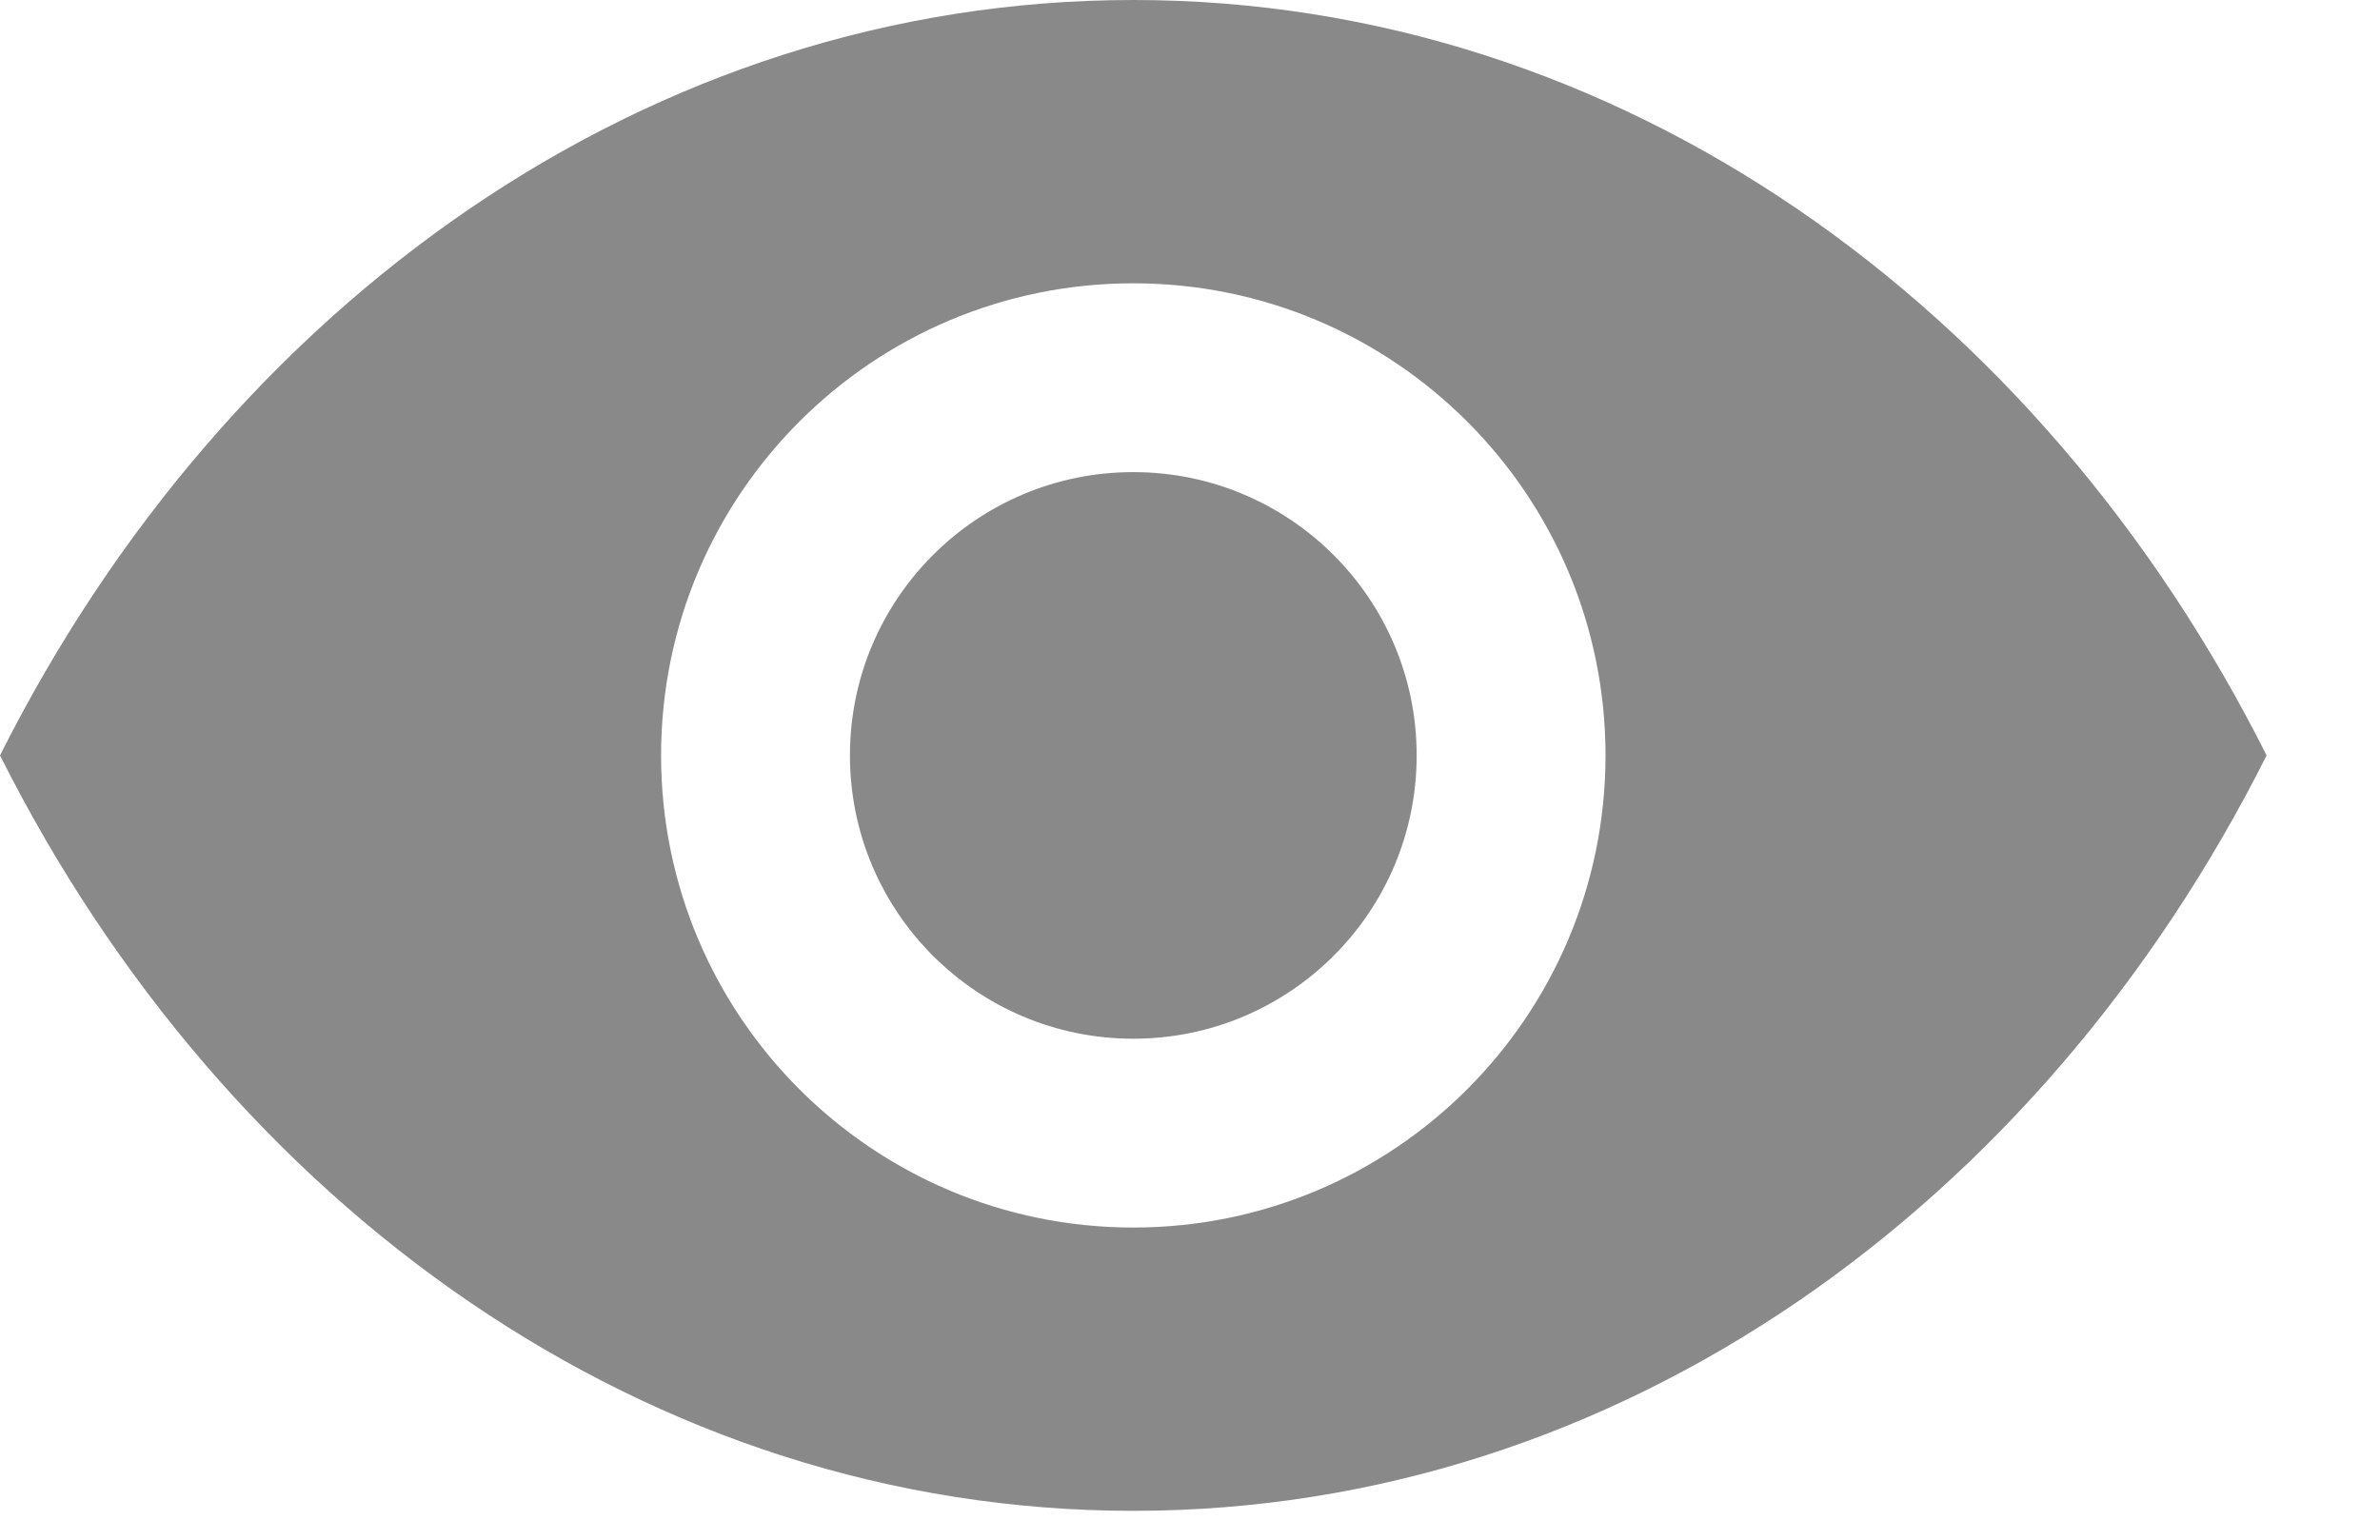 <svg width="17" height="11" viewBox="0 0 17 11" fill="none" xmlns="http://www.w3.org/2000/svg">
<path fill-rule="evenodd" clip-rule="evenodd" d="M8.095 0C4.634 0 1.619 2.174 0 5.397C1.619 8.62 4.634 10.794 8.095 10.794C11.556 10.794 14.571 8.62 16.19 5.397C14.571 2.174 11.556 0 8.095 0ZM8.095 8.77C6.232 8.77 4.722 7.26 4.722 5.397C4.722 3.534 6.232 2.024 8.095 2.024C9.958 2.024 11.468 3.534 11.468 5.397C11.468 7.26 9.958 8.77 8.095 8.77ZM8.095 7.421C9.213 7.421 10.119 6.515 10.119 5.397C10.119 4.279 9.213 3.373 8.095 3.373C6.977 3.373 6.071 4.279 6.071 5.397C6.071 6.515 6.977 7.421 8.095 7.421Z" fill="#898989"/>
</svg>
